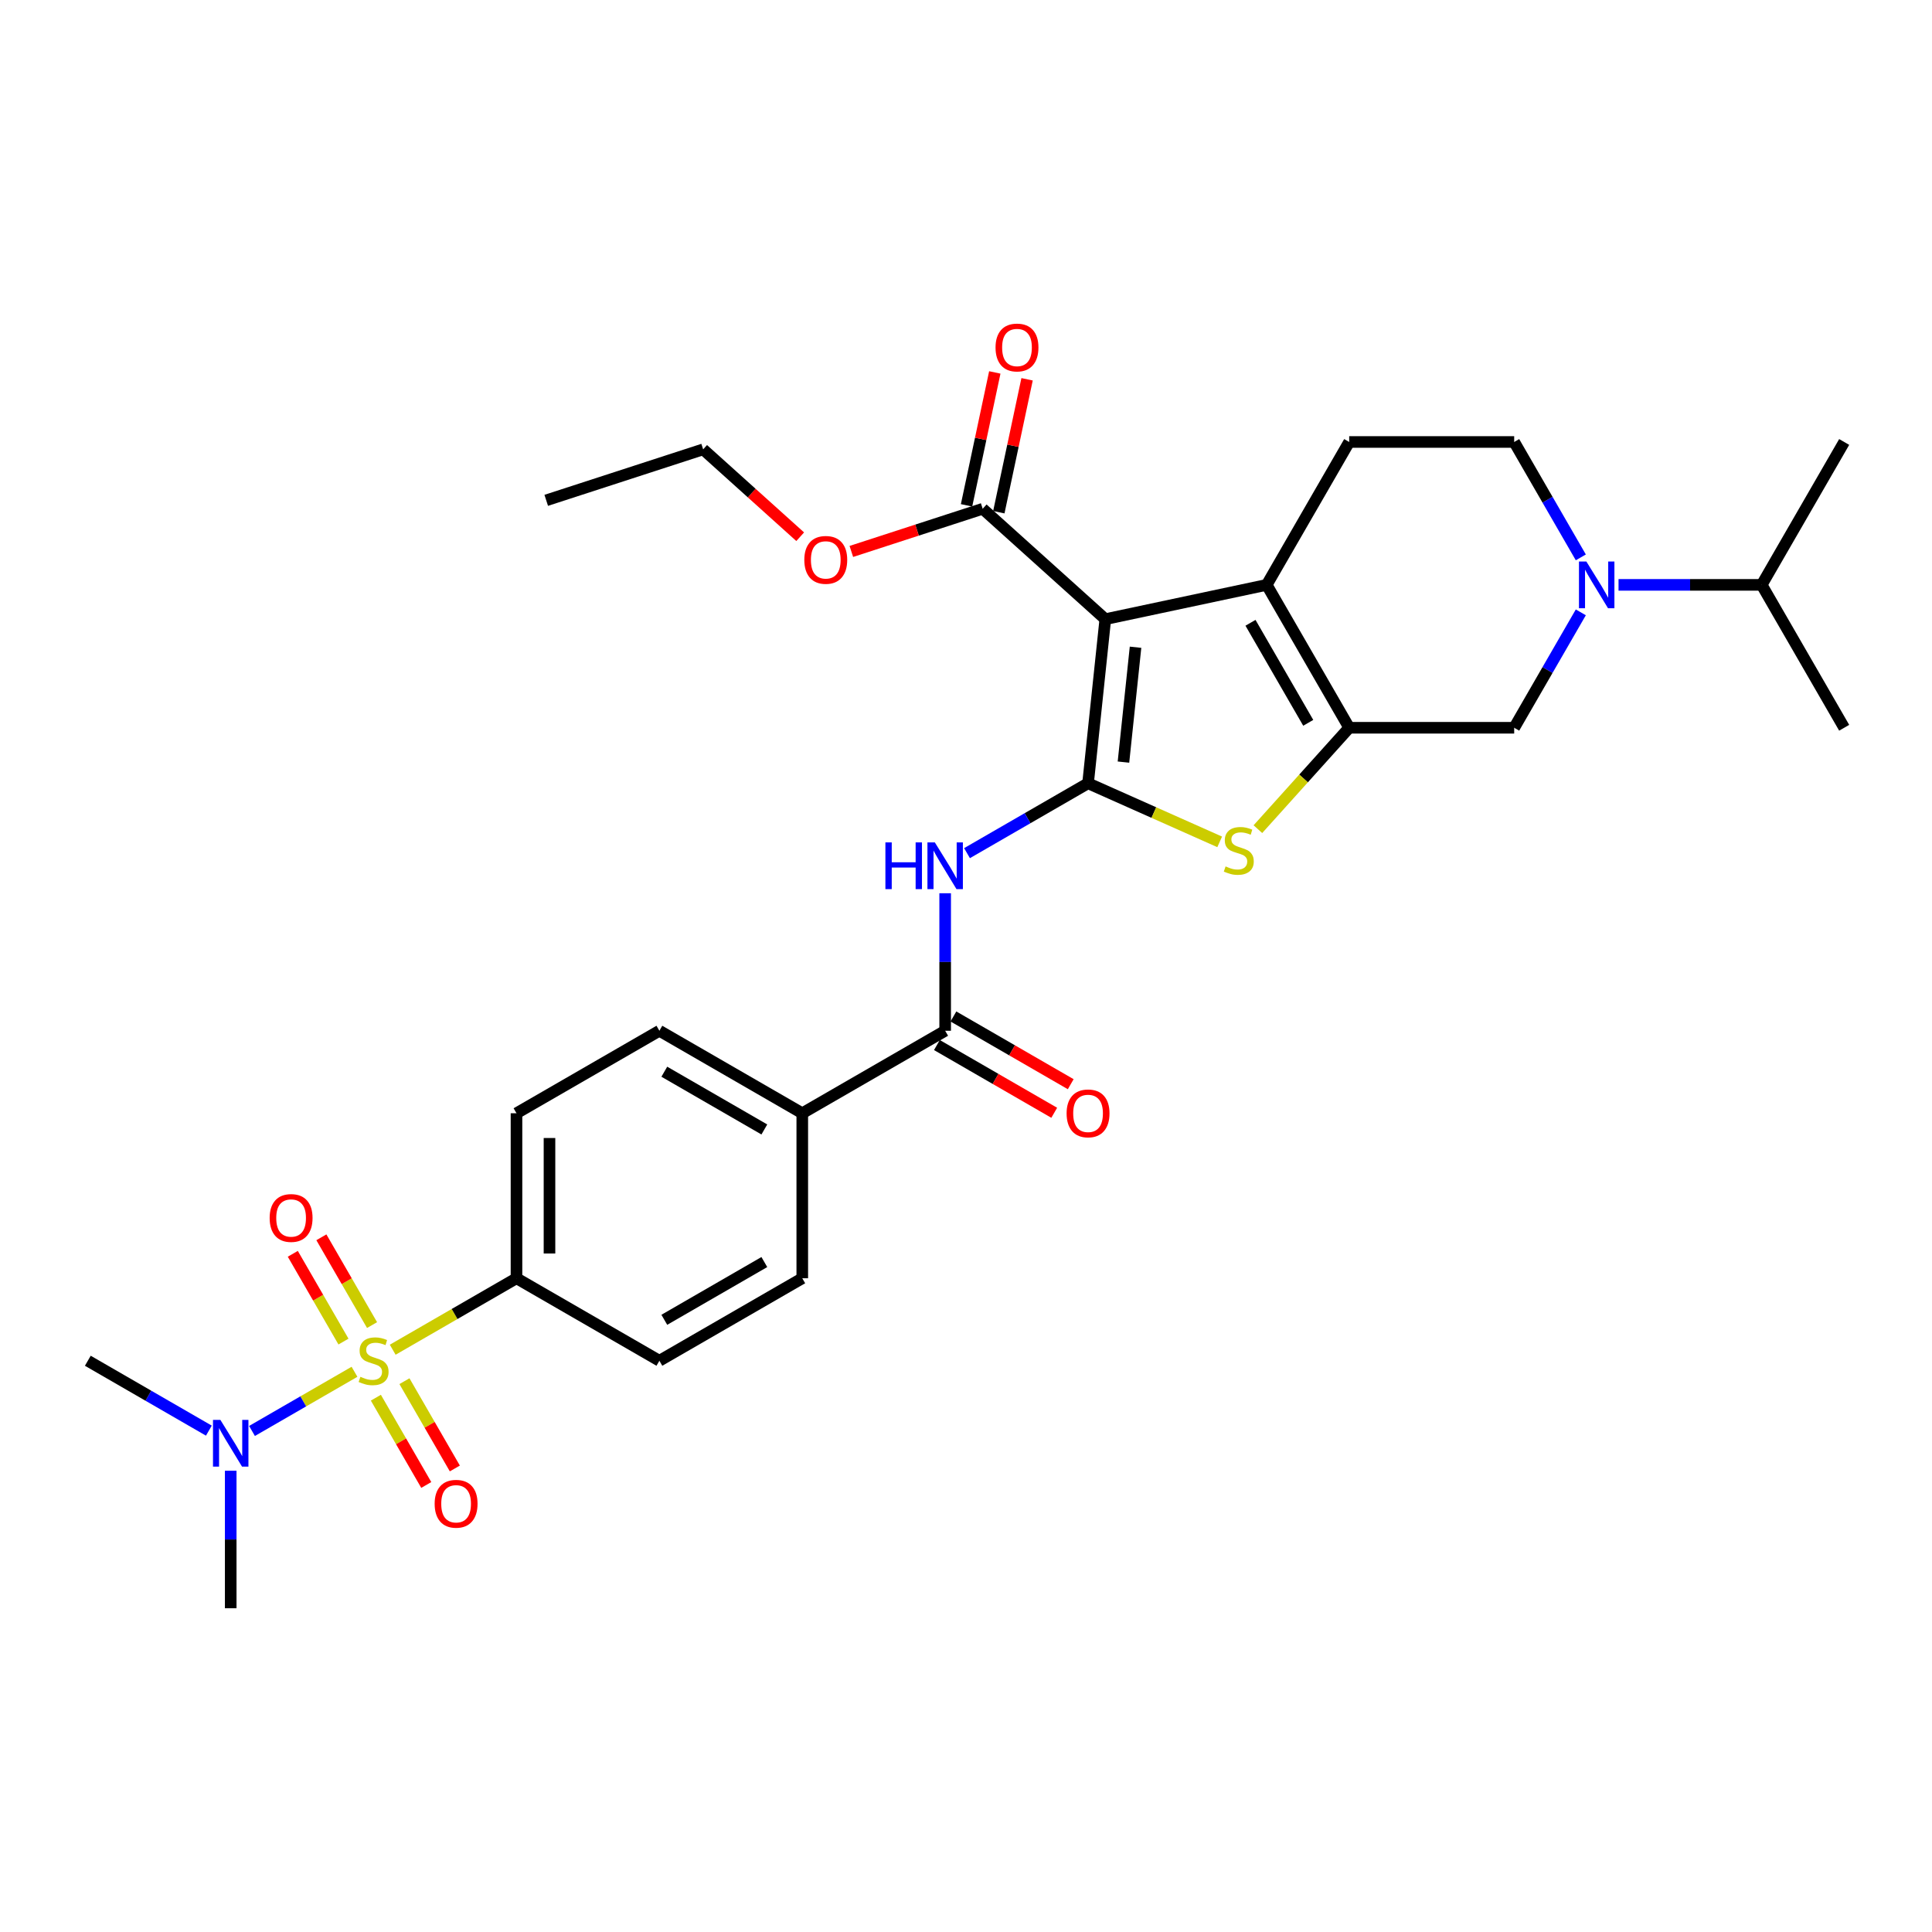 <?xml version='1.0' encoding='iso-8859-1'?>
<svg version='1.1' baseProfile='full'
              xmlns='http://www.w3.org/2000/svg'
                      xmlns:rdkit='http://www.rdkit.org/xml'
                      xmlns:xlink='http://www.w3.org/1999/xlink'
                  xml:space='preserve'
width='1000px' height='1000px' viewBox='0 0 1000 1000'>
<!-- END OF HEADER -->
<rect style='opacity:1.0;fill:#FFFFFF;stroke:none' width='1000' height='1000' x='0' y='0'> </rect>
<path class='bond-0' d='M 563.176,405.417 L 572.103,320.483' style='fill:none;fill-rule:evenodd;stroke:#000000;stroke-width:6px;stroke-linecap:butt;stroke-linejoin:miter;stroke-opacity:1' />
<path class='bond-0' d='M 581.502,394.463 L 587.751,335.009' style='fill:none;fill-rule:evenodd;stroke:#000000;stroke-width:6px;stroke-linecap:butt;stroke-linejoin:miter;stroke-opacity:1' />
<path class='bond-4' d='M 563.176,405.417 L 597.241,420.584' style='fill:none;fill-rule:evenodd;stroke:#000000;stroke-width:6px;stroke-linecap:butt;stroke-linejoin:miter;stroke-opacity:1' />
<path class='bond-4' d='M 597.241,420.584 L 631.305,435.75' style='fill:none;fill-rule:evenodd;stroke:#CCCC00;stroke-width:6px;stroke-linecap:butt;stroke-linejoin:miter;stroke-opacity:1' />
<path class='bond-5' d='M 563.176,405.417 L 531.85,423.504' style='fill:none;fill-rule:evenodd;stroke:#000000;stroke-width:6px;stroke-linecap:butt;stroke-linejoin:miter;stroke-opacity:1' />
<path class='bond-5' d='M 531.85,423.504 L 500.523,441.59' style='fill:none;fill-rule:evenodd;stroke:#0000FF;stroke-width:6px;stroke-linecap:butt;stroke-linejoin:miter;stroke-opacity:1' />
<path class='bond-3' d='M 572.103,320.483 L 655.639,302.727' style='fill:none;fill-rule:evenodd;stroke:#000000;stroke-width:6px;stroke-linecap:butt;stroke-linejoin:miter;stroke-opacity:1' />
<path class='bond-8' d='M 572.103,320.483 L 508.637,263.338' style='fill:none;fill-rule:evenodd;stroke:#000000;stroke-width:6px;stroke-linecap:butt;stroke-linejoin:miter;stroke-opacity:1' />
<path class='bond-1' d='M 203.265,698.614 L 235.3,680.119' style='fill:none;fill-rule:evenodd;stroke:#CCCC00;stroke-width:6px;stroke-linecap:butt;stroke-linejoin:miter;stroke-opacity:1' />
<path class='bond-1' d='M 235.3,680.119 L 267.335,661.623' style='fill:none;fill-rule:evenodd;stroke:#000000;stroke-width:6px;stroke-linecap:butt;stroke-linejoin:miter;stroke-opacity:1' />
<path class='bond-11' d='M 183.485,710.034 L 156.961,725.348' style='fill:none;fill-rule:evenodd;stroke:#CCCC00;stroke-width:6px;stroke-linecap:butt;stroke-linejoin:miter;stroke-opacity:1' />
<path class='bond-11' d='M 156.961,725.348 L 130.437,740.662' style='fill:none;fill-rule:evenodd;stroke:#0000FF;stroke-width:6px;stroke-linecap:butt;stroke-linejoin:miter;stroke-opacity:1' />
<path class='bond-13' d='M 192.576,685.86 L 179.46,663.142' style='fill:none;fill-rule:evenodd;stroke:#CCCC00;stroke-width:6px;stroke-linecap:butt;stroke-linejoin:miter;stroke-opacity:1' />
<path class='bond-13' d='M 179.46,663.142 L 166.344,640.424' style='fill:none;fill-rule:evenodd;stroke:#FF0000;stroke-width:6px;stroke-linecap:butt;stroke-linejoin:miter;stroke-opacity:1' />
<path class='bond-13' d='M 177.784,694.4 L 164.668,671.682' style='fill:none;fill-rule:evenodd;stroke:#CCCC00;stroke-width:6px;stroke-linecap:butt;stroke-linejoin:miter;stroke-opacity:1' />
<path class='bond-13' d='M 164.668,671.682 L 151.552,648.965' style='fill:none;fill-rule:evenodd;stroke:#FF0000;stroke-width:6px;stroke-linecap:butt;stroke-linejoin:miter;stroke-opacity:1' />
<path class='bond-14' d='M 194.549,723.437 L 207.591,746.028' style='fill:none;fill-rule:evenodd;stroke:#CCCC00;stroke-width:6px;stroke-linecap:butt;stroke-linejoin:miter;stroke-opacity:1' />
<path class='bond-14' d='M 207.591,746.028 L 220.634,768.618' style='fill:none;fill-rule:evenodd;stroke:#FF0000;stroke-width:6px;stroke-linecap:butt;stroke-linejoin:miter;stroke-opacity:1' />
<path class='bond-14' d='M 209.341,714.897 L 222.383,737.487' style='fill:none;fill-rule:evenodd;stroke:#CCCC00;stroke-width:6px;stroke-linecap:butt;stroke-linejoin:miter;stroke-opacity:1' />
<path class='bond-14' d='M 222.383,737.487 L 235.426,760.078' style='fill:none;fill-rule:evenodd;stroke:#FF0000;stroke-width:6px;stroke-linecap:butt;stroke-linejoin:miter;stroke-opacity:1' />
<path class='bond-2' d='M 698.34,376.687 L 674.712,402.929' style='fill:none;fill-rule:evenodd;stroke:#000000;stroke-width:6px;stroke-linecap:butt;stroke-linejoin:miter;stroke-opacity:1' />
<path class='bond-2' d='M 674.712,402.929 L 651.084,429.17' style='fill:none;fill-rule:evenodd;stroke:#CCCC00;stroke-width:6px;stroke-linecap:butt;stroke-linejoin:miter;stroke-opacity:1' />
<path class='bond-9' d='M 698.34,376.687 L 783.742,376.687' style='fill:none;fill-rule:evenodd;stroke:#000000;stroke-width:6px;stroke-linecap:butt;stroke-linejoin:miter;stroke-opacity:1' />
<path class='bond-31' d='M 698.34,376.687 L 655.639,302.727' style='fill:none;fill-rule:evenodd;stroke:#000000;stroke-width:6px;stroke-linecap:butt;stroke-linejoin:miter;stroke-opacity:1' />
<path class='bond-31' d='M 677.143,374.134 L 647.252,322.361' style='fill:none;fill-rule:evenodd;stroke:#000000;stroke-width:6px;stroke-linecap:butt;stroke-linejoin:miter;stroke-opacity:1' />
<path class='bond-12' d='M 655.639,302.727 L 698.34,228.767' style='fill:none;fill-rule:evenodd;stroke:#000000;stroke-width:6px;stroke-linecap:butt;stroke-linejoin:miter;stroke-opacity:1' />
<path class='bond-7' d='M 489.216,462.346 L 489.216,497.933' style='fill:none;fill-rule:evenodd;stroke:#0000FF;stroke-width:6px;stroke-linecap:butt;stroke-linejoin:miter;stroke-opacity:1' />
<path class='bond-7' d='M 489.216,497.933 L 489.216,533.52' style='fill:none;fill-rule:evenodd;stroke:#000000;stroke-width:6px;stroke-linecap:butt;stroke-linejoin:miter;stroke-opacity:1' />
<path class='bond-6' d='M 818.228,316.955 L 800.985,346.821' style='fill:none;fill-rule:evenodd;stroke:#0000FF;stroke-width:6px;stroke-linecap:butt;stroke-linejoin:miter;stroke-opacity:1' />
<path class='bond-6' d='M 800.985,346.821 L 783.742,376.687' style='fill:none;fill-rule:evenodd;stroke:#000000;stroke-width:6px;stroke-linecap:butt;stroke-linejoin:miter;stroke-opacity:1' />
<path class='bond-23' d='M 837.75,302.727 L 874.797,302.727' style='fill:none;fill-rule:evenodd;stroke:#0000FF;stroke-width:6px;stroke-linecap:butt;stroke-linejoin:miter;stroke-opacity:1' />
<path class='bond-23' d='M 874.797,302.727 L 911.844,302.727' style='fill:none;fill-rule:evenodd;stroke:#000000;stroke-width:6px;stroke-linecap:butt;stroke-linejoin:miter;stroke-opacity:1' />
<path class='bond-32' d='M 818.228,288.499 L 800.985,258.633' style='fill:none;fill-rule:evenodd;stroke:#0000FF;stroke-width:6px;stroke-linecap:butt;stroke-linejoin:miter;stroke-opacity:1' />
<path class='bond-32' d='M 800.985,258.633 L 783.742,228.767' style='fill:none;fill-rule:evenodd;stroke:#000000;stroke-width:6px;stroke-linecap:butt;stroke-linejoin:miter;stroke-opacity:1' />
<path class='bond-15' d='M 489.216,533.52 L 415.256,576.221' style='fill:none;fill-rule:evenodd;stroke:#000000;stroke-width:6px;stroke-linecap:butt;stroke-linejoin:miter;stroke-opacity:1' />
<path class='bond-17' d='M 484.946,540.916 L 515.307,558.445' style='fill:none;fill-rule:evenodd;stroke:#000000;stroke-width:6px;stroke-linecap:butt;stroke-linejoin:miter;stroke-opacity:1' />
<path class='bond-17' d='M 515.307,558.445 L 545.669,575.975' style='fill:none;fill-rule:evenodd;stroke:#FF0000;stroke-width:6px;stroke-linecap:butt;stroke-linejoin:miter;stroke-opacity:1' />
<path class='bond-17' d='M 493.486,526.124 L 523.847,543.653' style='fill:none;fill-rule:evenodd;stroke:#000000;stroke-width:6px;stroke-linecap:butt;stroke-linejoin:miter;stroke-opacity:1' />
<path class='bond-17' d='M 523.847,543.653 L 554.209,561.183' style='fill:none;fill-rule:evenodd;stroke:#FF0000;stroke-width:6px;stroke-linecap:butt;stroke-linejoin:miter;stroke-opacity:1' />
<path class='bond-18' d='M 516.991,265.114 L 524.302,230.716' style='fill:none;fill-rule:evenodd;stroke:#000000;stroke-width:6px;stroke-linecap:butt;stroke-linejoin:miter;stroke-opacity:1' />
<path class='bond-18' d='M 524.302,230.716 L 531.614,196.319' style='fill:none;fill-rule:evenodd;stroke:#FF0000;stroke-width:6px;stroke-linecap:butt;stroke-linejoin:miter;stroke-opacity:1' />
<path class='bond-18' d='M 500.284,261.563 L 507.595,227.165' style='fill:none;fill-rule:evenodd;stroke:#000000;stroke-width:6px;stroke-linecap:butt;stroke-linejoin:miter;stroke-opacity:1' />
<path class='bond-18' d='M 507.595,227.165 L 514.906,192.767' style='fill:none;fill-rule:evenodd;stroke:#FF0000;stroke-width:6px;stroke-linecap:butt;stroke-linejoin:miter;stroke-opacity:1' />
<path class='bond-24' d='M 508.637,263.338 L 474.645,274.383' style='fill:none;fill-rule:evenodd;stroke:#000000;stroke-width:6px;stroke-linecap:butt;stroke-linejoin:miter;stroke-opacity:1' />
<path class='bond-24' d='M 474.645,274.383 L 440.652,285.428' style='fill:none;fill-rule:evenodd;stroke:#FF0000;stroke-width:6px;stroke-linecap:butt;stroke-linejoin:miter;stroke-opacity:1' />
<path class='bond-10' d='M 267.335,661.623 L 267.335,576.221' style='fill:none;fill-rule:evenodd;stroke:#000000;stroke-width:6px;stroke-linecap:butt;stroke-linejoin:miter;stroke-opacity:1' />
<path class='bond-10' d='M 284.416,648.813 L 284.416,589.032' style='fill:none;fill-rule:evenodd;stroke:#000000;stroke-width:6px;stroke-linecap:butt;stroke-linejoin:miter;stroke-opacity:1' />
<path class='bond-33' d='M 267.335,661.623 L 341.295,704.324' style='fill:none;fill-rule:evenodd;stroke:#000000;stroke-width:6px;stroke-linecap:butt;stroke-linejoin:miter;stroke-opacity:1' />
<path class='bond-25' d='M 119.415,761.253 L 119.415,796.84' style='fill:none;fill-rule:evenodd;stroke:#0000FF;stroke-width:6px;stroke-linecap:butt;stroke-linejoin:miter;stroke-opacity:1' />
<path class='bond-25' d='M 119.415,796.84 L 119.415,832.427' style='fill:none;fill-rule:evenodd;stroke:#000000;stroke-width:6px;stroke-linecap:butt;stroke-linejoin:miter;stroke-opacity:1' />
<path class='bond-26' d='M 108.108,740.497 L 76.781,722.41' style='fill:none;fill-rule:evenodd;stroke:#0000FF;stroke-width:6px;stroke-linecap:butt;stroke-linejoin:miter;stroke-opacity:1' />
<path class='bond-26' d='M 76.781,722.41 L 45.455,704.324' style='fill:none;fill-rule:evenodd;stroke:#000000;stroke-width:6px;stroke-linecap:butt;stroke-linejoin:miter;stroke-opacity:1' />
<path class='bond-16' d='M 698.34,228.767 L 783.742,228.767' style='fill:none;fill-rule:evenodd;stroke:#000000;stroke-width:6px;stroke-linecap:butt;stroke-linejoin:miter;stroke-opacity:1' />
<path class='bond-21' d='M 415.256,576.221 L 415.256,661.623' style='fill:none;fill-rule:evenodd;stroke:#000000;stroke-width:6px;stroke-linecap:butt;stroke-linejoin:miter;stroke-opacity:1' />
<path class='bond-22' d='M 415.256,576.221 L 341.295,533.52' style='fill:none;fill-rule:evenodd;stroke:#000000;stroke-width:6px;stroke-linecap:butt;stroke-linejoin:miter;stroke-opacity:1' />
<path class='bond-22' d='M 395.621,584.608 L 343.849,554.717' style='fill:none;fill-rule:evenodd;stroke:#000000;stroke-width:6px;stroke-linecap:butt;stroke-linejoin:miter;stroke-opacity:1' />
<path class='bond-19' d='M 341.295,704.324 L 415.256,661.623' style='fill:none;fill-rule:evenodd;stroke:#000000;stroke-width:6px;stroke-linecap:butt;stroke-linejoin:miter;stroke-opacity:1' />
<path class='bond-19' d='M 343.849,683.127 L 395.621,653.236' style='fill:none;fill-rule:evenodd;stroke:#000000;stroke-width:6px;stroke-linecap:butt;stroke-linejoin:miter;stroke-opacity:1' />
<path class='bond-20' d='M 267.335,576.221 L 341.295,533.52' style='fill:none;fill-rule:evenodd;stroke:#000000;stroke-width:6px;stroke-linecap:butt;stroke-linejoin:miter;stroke-opacity:1' />
<path class='bond-27' d='M 911.844,302.727 L 954.545,376.687' style='fill:none;fill-rule:evenodd;stroke:#000000;stroke-width:6px;stroke-linecap:butt;stroke-linejoin:miter;stroke-opacity:1' />
<path class='bond-28' d='M 911.844,302.727 L 954.545,228.767' style='fill:none;fill-rule:evenodd;stroke:#000000;stroke-width:6px;stroke-linecap:butt;stroke-linejoin:miter;stroke-opacity:1' />
<path class='bond-29' d='M 414.178,277.81 L 389.063,255.197' style='fill:none;fill-rule:evenodd;stroke:#FF0000;stroke-width:6px;stroke-linecap:butt;stroke-linejoin:miter;stroke-opacity:1' />
<path class='bond-29' d='M 389.063,255.197 L 363.949,232.584' style='fill:none;fill-rule:evenodd;stroke:#000000;stroke-width:6px;stroke-linecap:butt;stroke-linejoin:miter;stroke-opacity:1' />
<path class='bond-30' d='M 363.949,232.584 L 282.727,258.975' style='fill:none;fill-rule:evenodd;stroke:#000000;stroke-width:6px;stroke-linecap:butt;stroke-linejoin:miter;stroke-opacity:1' />
<path  class='atom-2' d='M 186.543 712.625
Q 186.816 712.728, 187.943 713.206
Q 189.071 713.684, 190.301 713.992
Q 191.564 714.265, 192.794 714.265
Q 195.083 714.265, 196.415 713.172
Q 197.748 712.044, 197.748 710.097
Q 197.748 708.765, 197.064 707.945
Q 196.415 707.125, 195.39 706.681
Q 194.366 706.237, 192.658 705.725
Q 190.505 705.076, 189.207 704.461
Q 187.943 703.846, 187.021 702.548
Q 186.133 701.25, 186.133 699.063
Q 186.133 696.023, 188.183 694.144
Q 190.266 692.265, 194.366 692.265
Q 197.167 692.265, 200.344 693.598
L 199.558 696.228
Q 196.654 695.032, 194.468 695.032
Q 192.111 695.032, 190.813 696.023
Q 189.515 696.98, 189.549 698.653
Q 189.549 699.952, 190.198 700.737
Q 190.881 701.523, 191.838 701.967
Q 192.828 702.411, 194.468 702.923
Q 196.654 703.607, 197.953 704.29
Q 199.251 704.973, 200.173 706.374
Q 201.129 707.74, 201.129 710.097
Q 201.129 713.445, 198.875 715.256
Q 196.654 717.032, 192.931 717.032
Q 190.779 717.032, 189.139 716.554
Q 187.534 716.11, 185.621 715.324
L 186.543 712.625
' fill='#CCCC00'/>
<path  class='atom-5' d='M 634.363 448.455
Q 634.636 448.557, 635.763 449.035
Q 636.89 449.514, 638.12 449.821
Q 639.384 450.094, 640.614 450.094
Q 642.903 450.094, 644.235 449.001
Q 645.567 447.874, 645.567 445.927
Q 645.567 444.594, 644.884 443.775
Q 644.235 442.955, 643.21 442.511
Q 642.185 442.066, 640.477 441.554
Q 638.325 440.905, 637.027 440.29
Q 635.763 439.675, 634.841 438.377
Q 633.953 437.079, 633.953 434.893
Q 633.953 431.852, 636.002 429.974
Q 638.086 428.095, 642.185 428.095
Q 644.987 428.095, 648.163 429.427
L 647.378 432.057
Q 644.474 430.862, 642.288 430.862
Q 639.931 430.862, 638.633 431.852
Q 637.335 432.809, 637.369 434.483
Q 637.369 435.781, 638.018 436.567
Q 638.701 437.352, 639.657 437.796
Q 640.648 438.24, 642.288 438.753
Q 644.474 439.436, 645.772 440.119
Q 647.07 440.803, 647.993 442.203
Q 648.949 443.57, 648.949 445.927
Q 648.949 449.274, 646.695 451.085
Q 644.474 452.861, 640.751 452.861
Q 638.598 452.861, 636.959 452.383
Q 635.353 451.939, 633.44 451.153
L 634.363 448.455
' fill='#CCCC00'/>
<path  class='atom-6' d='M 458.283 436.025
L 461.563 436.025
L 461.563 446.308
L 473.929 446.308
L 473.929 436.025
L 477.208 436.025
L 477.208 460.211
L 473.929 460.211
L 473.929 449.041
L 461.563 449.041
L 461.563 460.211
L 458.283 460.211
L 458.283 436.025
' fill='#0000FF'/>
<path  class='atom-6' d='M 483.87 436.025
L 491.795 448.836
Q 492.581 450.1, 493.845 452.388
Q 495.109 454.677, 495.177 454.814
L 495.177 436.025
L 498.388 436.025
L 498.388 460.211
L 495.074 460.211
L 486.568 446.205
Q 485.578 444.566, 484.519 442.687
Q 483.494 440.808, 483.187 440.227
L 483.187 460.211
L 480.044 460.211
L 480.044 436.025
L 483.87 436.025
' fill='#0000FF'/>
<path  class='atom-7' d='M 821.096 290.634
L 829.022 303.445
Q 829.807 304.709, 831.071 306.997
Q 832.335 309.286, 832.404 309.423
L 832.404 290.634
L 835.615 290.634
L 835.615 314.82
L 832.301 314.82
L 823.795 300.814
Q 822.804 299.175, 821.745 297.296
Q 820.721 295.417, 820.413 294.836
L 820.413 314.82
L 817.27 314.82
L 817.27 290.634
L 821.096 290.634
' fill='#0000FF'/>
<path  class='atom-12' d='M 114.069 734.932
L 121.994 747.742
Q 122.78 749.006, 124.044 751.295
Q 125.308 753.584, 125.376 753.721
L 125.376 734.932
L 128.587 734.932
L 128.587 759.118
L 125.273 759.118
L 116.767 745.112
Q 115.777 743.472, 114.718 741.593
Q 113.693 739.715, 113.385 739.134
L 113.385 759.118
L 110.243 759.118
L 110.243 734.932
L 114.069 734.932
' fill='#0000FF'/>
<path  class='atom-14' d='M 139.572 630.432
Q 139.572 624.625, 142.441 621.38
Q 145.311 618.134, 150.674 618.134
Q 156.037 618.134, 158.907 621.38
Q 161.776 624.625, 161.776 630.432
Q 161.776 636.308, 158.873 639.656
Q 155.969 642.969, 150.674 642.969
Q 145.345 642.969, 142.441 639.656
Q 139.572 636.342, 139.572 630.432
M 150.674 640.236
Q 154.363 640.236, 156.345 637.777
Q 158.36 635.283, 158.36 630.432
Q 158.36 625.684, 156.345 623.293
Q 154.363 620.867, 150.674 620.867
Q 146.985 620.867, 144.969 623.258
Q 142.988 625.65, 142.988 630.432
Q 142.988 635.317, 144.969 637.777
Q 146.985 640.236, 150.674 640.236
' fill='#FF0000'/>
<path  class='atom-15' d='M 224.974 778.353
Q 224.974 772.545, 227.843 769.3
Q 230.713 766.055, 236.076 766.055
Q 241.439 766.055, 244.309 769.3
Q 247.178 772.545, 247.178 778.353
Q 247.178 784.228, 244.275 787.576
Q 241.371 790.89, 236.076 790.89
Q 230.747 790.89, 227.843 787.576
Q 224.974 784.262, 224.974 778.353
M 236.076 788.157
Q 239.765 788.157, 241.747 785.697
Q 243.762 783.203, 243.762 778.353
Q 243.762 773.604, 241.747 771.213
Q 239.765 768.788, 236.076 768.788
Q 232.387 768.788, 230.371 771.179
Q 228.39 773.57, 228.39 778.353
Q 228.39 783.238, 230.371 785.697
Q 232.387 788.157, 236.076 788.157
' fill='#FF0000'/>
<path  class='atom-18' d='M 552.074 576.29
Q 552.074 570.482, 554.943 567.237
Q 557.813 563.992, 563.176 563.992
Q 568.539 563.992, 571.409 567.237
Q 574.278 570.482, 574.278 576.29
Q 574.278 582.165, 571.375 585.513
Q 568.471 588.827, 563.176 588.827
Q 557.847 588.827, 554.943 585.513
Q 552.074 582.199, 552.074 576.29
M 563.176 586.094
Q 566.866 586.094, 568.847 583.634
Q 570.862 581.14, 570.862 576.29
Q 570.862 571.541, 568.847 569.15
Q 566.866 566.725, 563.176 566.725
Q 559.487 566.725, 557.471 569.116
Q 555.49 571.507, 555.49 576.29
Q 555.49 581.175, 557.471 583.634
Q 559.487 586.094, 563.176 586.094
' fill='#FF0000'/>
<path  class='atom-19' d='M 515.291 179.871
Q 515.291 174.064, 518.16 170.818
Q 521.03 167.573, 526.393 167.573
Q 531.756 167.573, 534.626 170.818
Q 537.495 174.064, 537.495 179.871
Q 537.495 185.747, 534.592 189.094
Q 531.688 192.408, 526.393 192.408
Q 521.064 192.408, 518.16 189.094
Q 515.291 185.781, 515.291 179.871
M 526.393 189.675
Q 530.083 189.675, 532.064 187.215
Q 534.079 184.722, 534.079 179.871
Q 534.079 175.123, 532.064 172.731
Q 530.083 170.306, 526.393 170.306
Q 522.704 170.306, 520.688 172.697
Q 518.707 175.088, 518.707 179.871
Q 518.707 184.756, 520.688 187.215
Q 522.704 189.675, 526.393 189.675
' fill='#FF0000'/>
<path  class='atom-25' d='M 416.313 289.797
Q 416.313 283.99, 419.182 280.745
Q 422.052 277.499, 427.415 277.499
Q 432.778 277.499, 435.648 280.745
Q 438.517 283.99, 438.517 289.797
Q 438.517 295.673, 435.614 299.021
Q 432.71 302.334, 427.415 302.334
Q 422.086 302.334, 419.182 299.021
Q 416.313 295.707, 416.313 289.797
M 427.415 299.601
Q 431.104 299.601, 433.086 297.142
Q 435.101 294.648, 435.101 289.797
Q 435.101 285.049, 433.086 282.658
Q 431.104 280.232, 427.415 280.232
Q 423.726 280.232, 421.71 282.623
Q 419.729 285.015, 419.729 289.797
Q 419.729 294.682, 421.71 297.142
Q 423.726 299.601, 427.415 299.601
' fill='#FF0000'/>
</svg>
